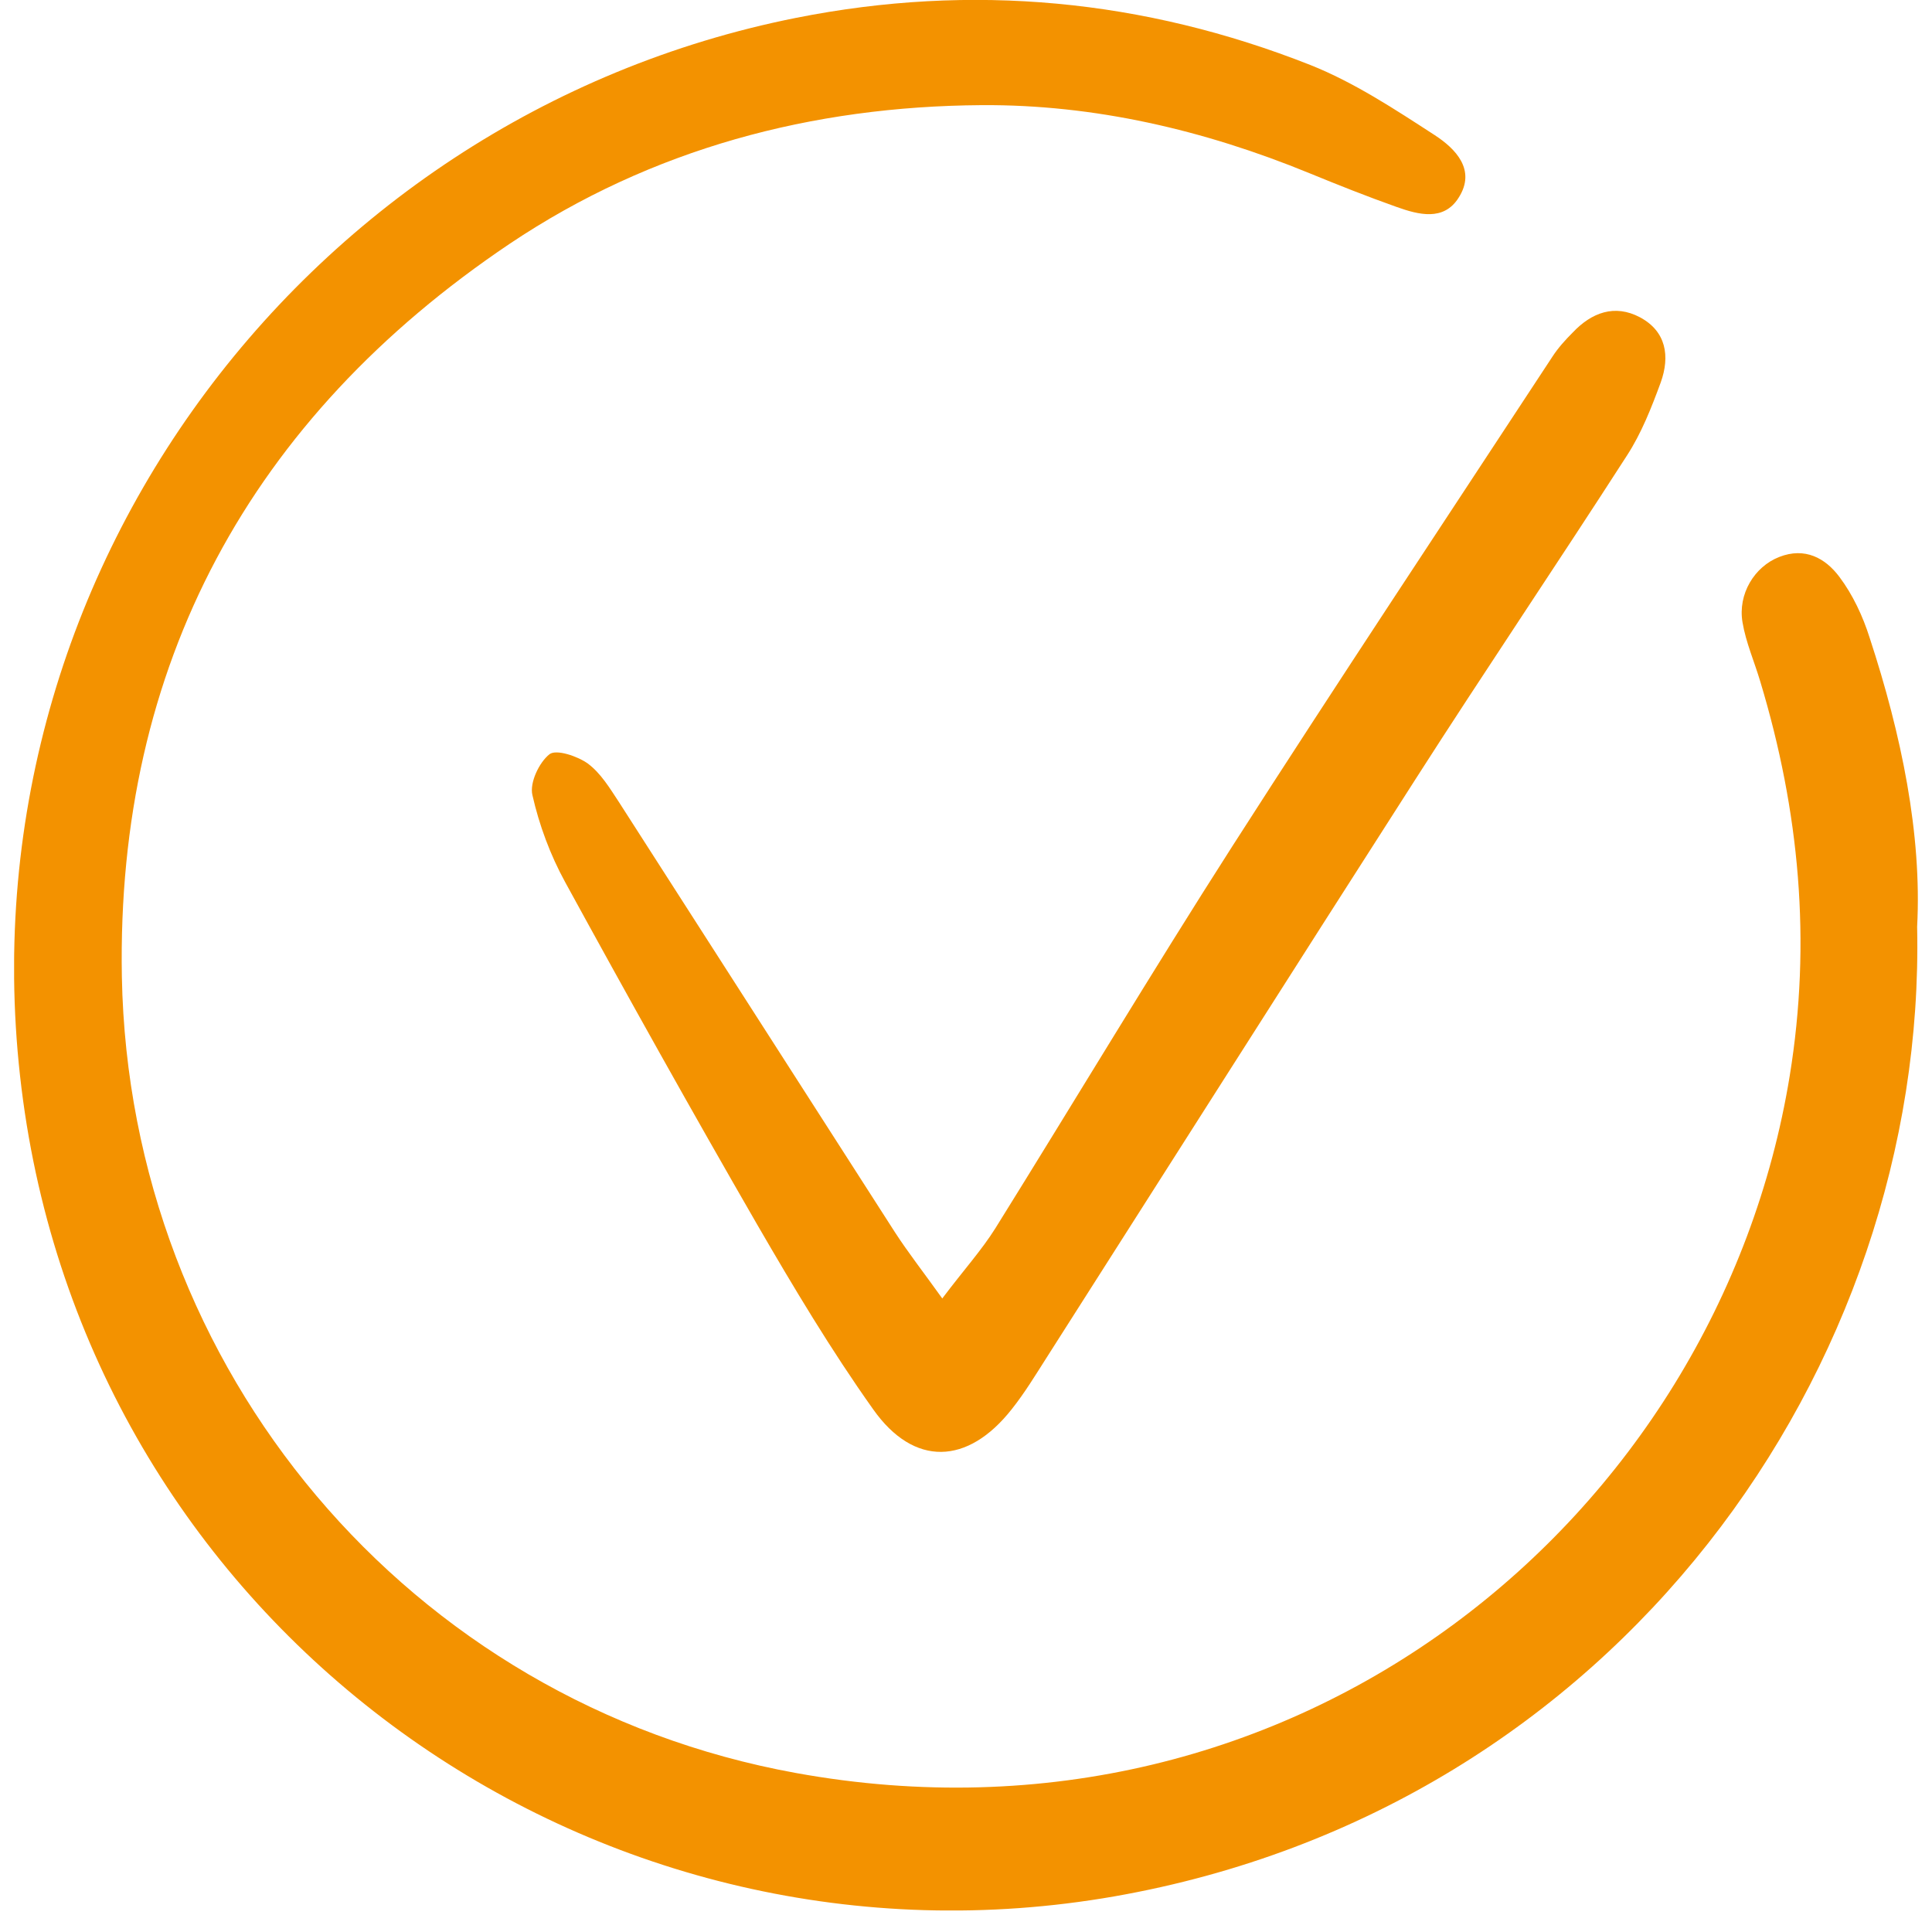 <svg width="52" height="52" viewBox="0 0 52 52" fill="none" xmlns="http://www.w3.org/2000/svg">
<g clip-path="url(#clip0_6_505)">
<path d="M51.6 24.95C51.85 36.79 43.54 48.66 30 51.04C16.22 53.45 2.99 44.22 0.72 30.28C-1.58 16.07 8.01 3.15 21.43 0.48C26.16 -0.46 30.79 -0.02 35.27 1.75C36.45 2.22 37.54 2.94 38.62 3.64C39.17 4 39.74 4.57 39.26 5.32C38.86 5.96 38.18 5.78 37.59 5.57C36.8 5.29 36.02 4.98 35.24 4.66C32.41 3.5 29.46 2.81 26.42 2.83C21.86 2.86 17.54 4 13.72 6.56C6.73 11.26 3.13 17.91 3.28 26.29C3.48 36.86 11 45.83 21.42 47.72C34.9 50.17 46.23 40.86 48.17 28.96C48.76 25.34 48.43 21.83 47.38 18.35C47.22 17.81 46.99 17.29 46.9 16.75C46.77 15.99 47.22 15.25 47.89 14.99C48.58 14.72 49.13 15.02 49.51 15.53C49.87 16.01 50.14 16.59 50.32 17.16C51.18 19.78 51.73 22.46 51.6 24.94V24.95Z" fill="#F39200"/>
<path d="M25.36 34.95C25.94 34.18 26.42 33.65 26.79 33.06C28.92 29.64 30.99 26.18 33.16 22.79C36 18.36 38.91 13.98 41.79 9.59C41.94 9.36 42.13 9.15 42.33 8.95C42.84 8.41 43.46 8.18 44.14 8.54C44.85 8.92 44.95 9.59 44.7 10.29C44.45 10.97 44.18 11.66 43.79 12.26C41.91 15.18 39.97 18.05 38.1 20.97C34.78 26.15 31.48 31.35 28.17 36.54C27.87 37.01 27.58 37.49 27.23 37.93C26.05 39.43 24.6 39.49 23.5 37.93C22.37 36.34 21.36 34.65 20.38 32.96C18.62 29.91 16.9 26.83 15.21 23.74C14.81 23.01 14.51 22.2 14.33 21.4C14.25 21.07 14.51 20.52 14.79 20.3C14.97 20.16 15.54 20.35 15.82 20.55C16.17 20.81 16.41 21.21 16.66 21.59C19.14 25.45 21.61 29.31 24.09 33.17C24.44 33.71 24.84 34.22 25.37 34.96L25.36 34.95Z" fill="#F39200"/>
</g>
<defs>
<clipPath id="clip0_6_505">
<rect width="51.24" height="51.42" fill="white" transform="translate(0.38)"/>
</clipPath>
</defs>
</svg>
